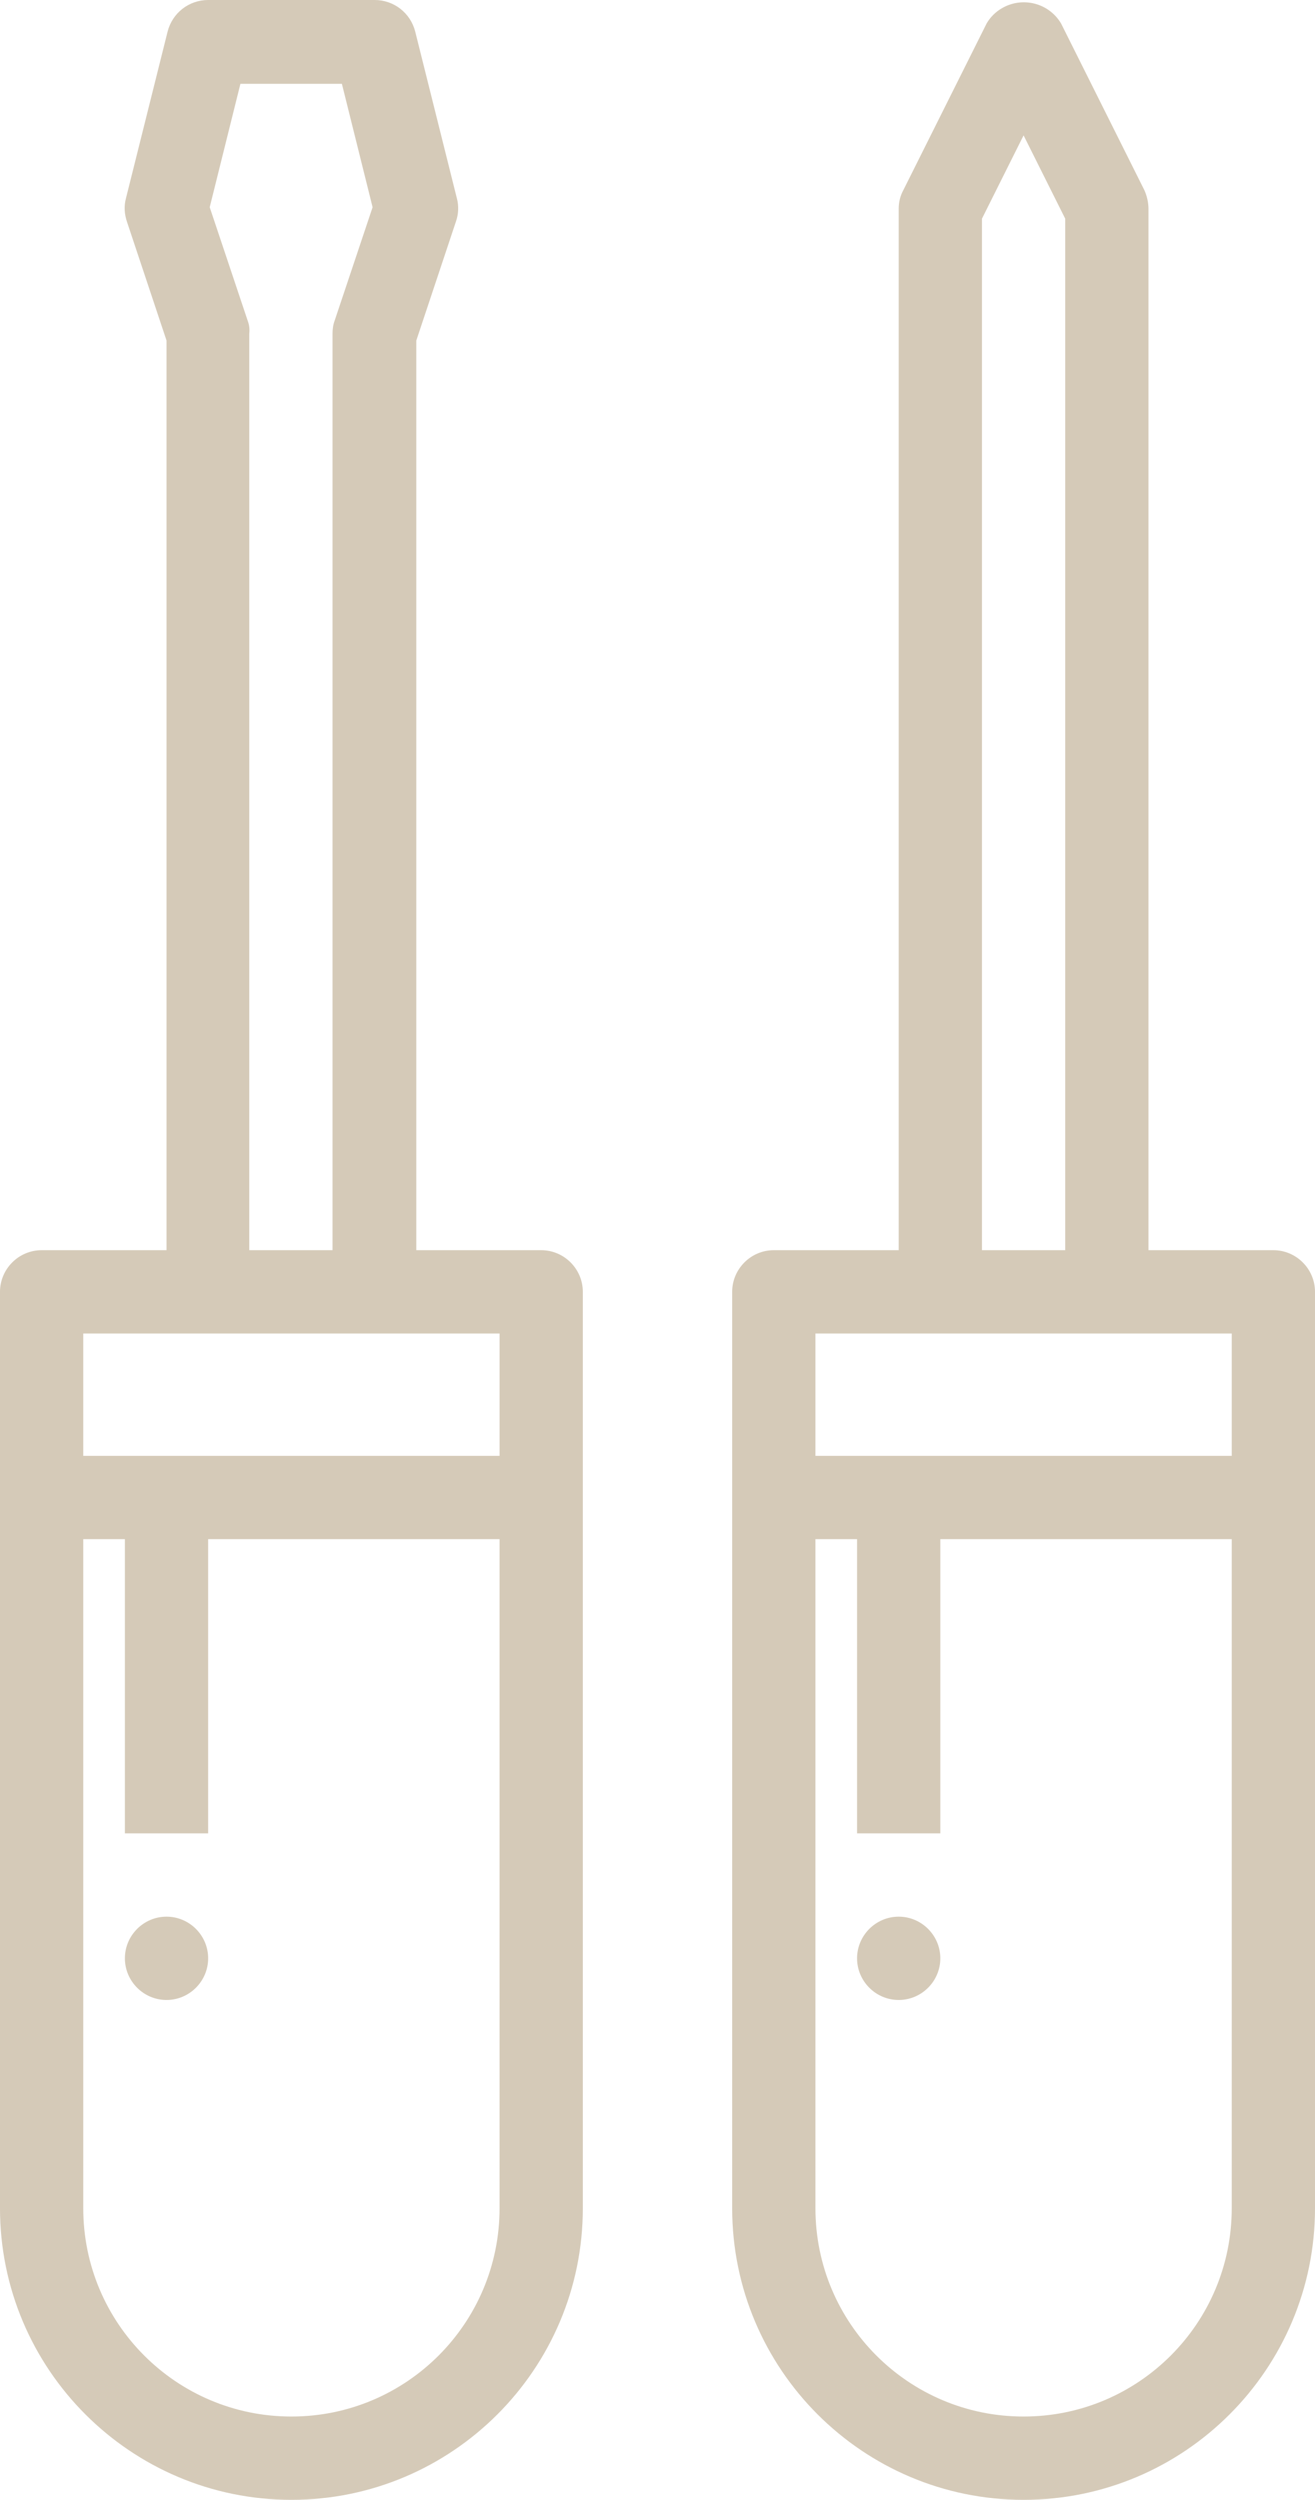 <?xml version="1.0" encoding="utf-8"?>
<!-- Generator: Adobe Illustrator 25.0.1, SVG Export Plug-In . SVG Version: 6.00 Build 0)  -->
<svg version="1.1" id="Calque_1" xmlns="http://www.w3.org/2000/svg" xmlns:xlink="http://www.w3.org/1999/xlink" x="0px" y="0px"
	 viewBox="0 0 252.7 480.1" style="enable-background:new 0 0 252.7 480.1;" xml:space="preserve">
<style type="text/css">
	.st0{fill:#D5CAB8;}
</style>
<path class="st0" d="M104,240.1H80V65.4l7.6-22.8c0.5-1.4,0.6-3,0.2-4.5l-8-32C78.9,2.5,75.7,0,72,0H40c-3.7,0-6.9,2.5-7.8,6.1
	l-8,32c-0.4,1.5-0.3,3,0.2,4.5L32,65.4v174.7H8c-4.4,0-8,3.6-8,8v176c0,30.9,25.1,56,56,56s56-25.1,56-56v-176
	C112,243.7,108.4,240.1,104,240.1z M47.6,61.6l-7.3-21.8l5.9-23.7h19.5l5.9,23.7l-7.3,21.8c-0.3,0.8-0.4,1.7-0.4,2.5v176h-16v-176
	C48,63.2,47.9,62.4,47.6,61.6z M96,256.1v23.5H16v-23.5H96z M56,464.1c-22.1,0-40-17.9-40-40V295.6h8v56.5h16v-56.5h56v128.5
	C96,446.2,78.1,464.1,56,464.1z"/>
<path class="st0" d="M32,368.1L32,368.1c4.4,0,8,3.6,8,8l0,0c0,4.4-3.6,8-8,8l0,0c-4.4,0-8-3.6-8-8l0,0
	C24,371.7,27.6,368.1,32,368.1z"/>
<path class="st0" d="M244.7,240.1h-24v-200c0-1.2-0.3-2.5-0.8-3.6l-16-32c-2.4-4-7.5-5.2-11.4-2.9c-1.2,0.7-2.2,1.7-2.9,2.9l-16,32
	c-0.6,1.1-0.9,2.3-0.9,3.6v200h-24c-4.4,0-8,3.6-8,8v176c0,30.9,25.1,56,56,56s56-25.1,56-56v-176
	C252.7,243.7,249.1,240.1,244.7,240.1z M188.7,42l8-16l8,16v198.1h-16V42z M236.7,256.1v23.5h-80v-23.5H236.7z M196.7,464.1
	c-22.1,0-40-17.9-40-40V295.6h8v56.5h16v-56.5h56v128.5C236.7,446.2,218.8,464.1,196.7,464.1z"/>
<path class="st0" d="M172.7,368.1L172.7,368.1c4.4,0,8,3.6,8,8l0,0c0,4.4-3.6,8-8,8l0,0c-4.4,0-8-3.6-8-8l0,0
	C164.7,371.7,168.3,368.1,172.7,368.1z"/>
</svg>
